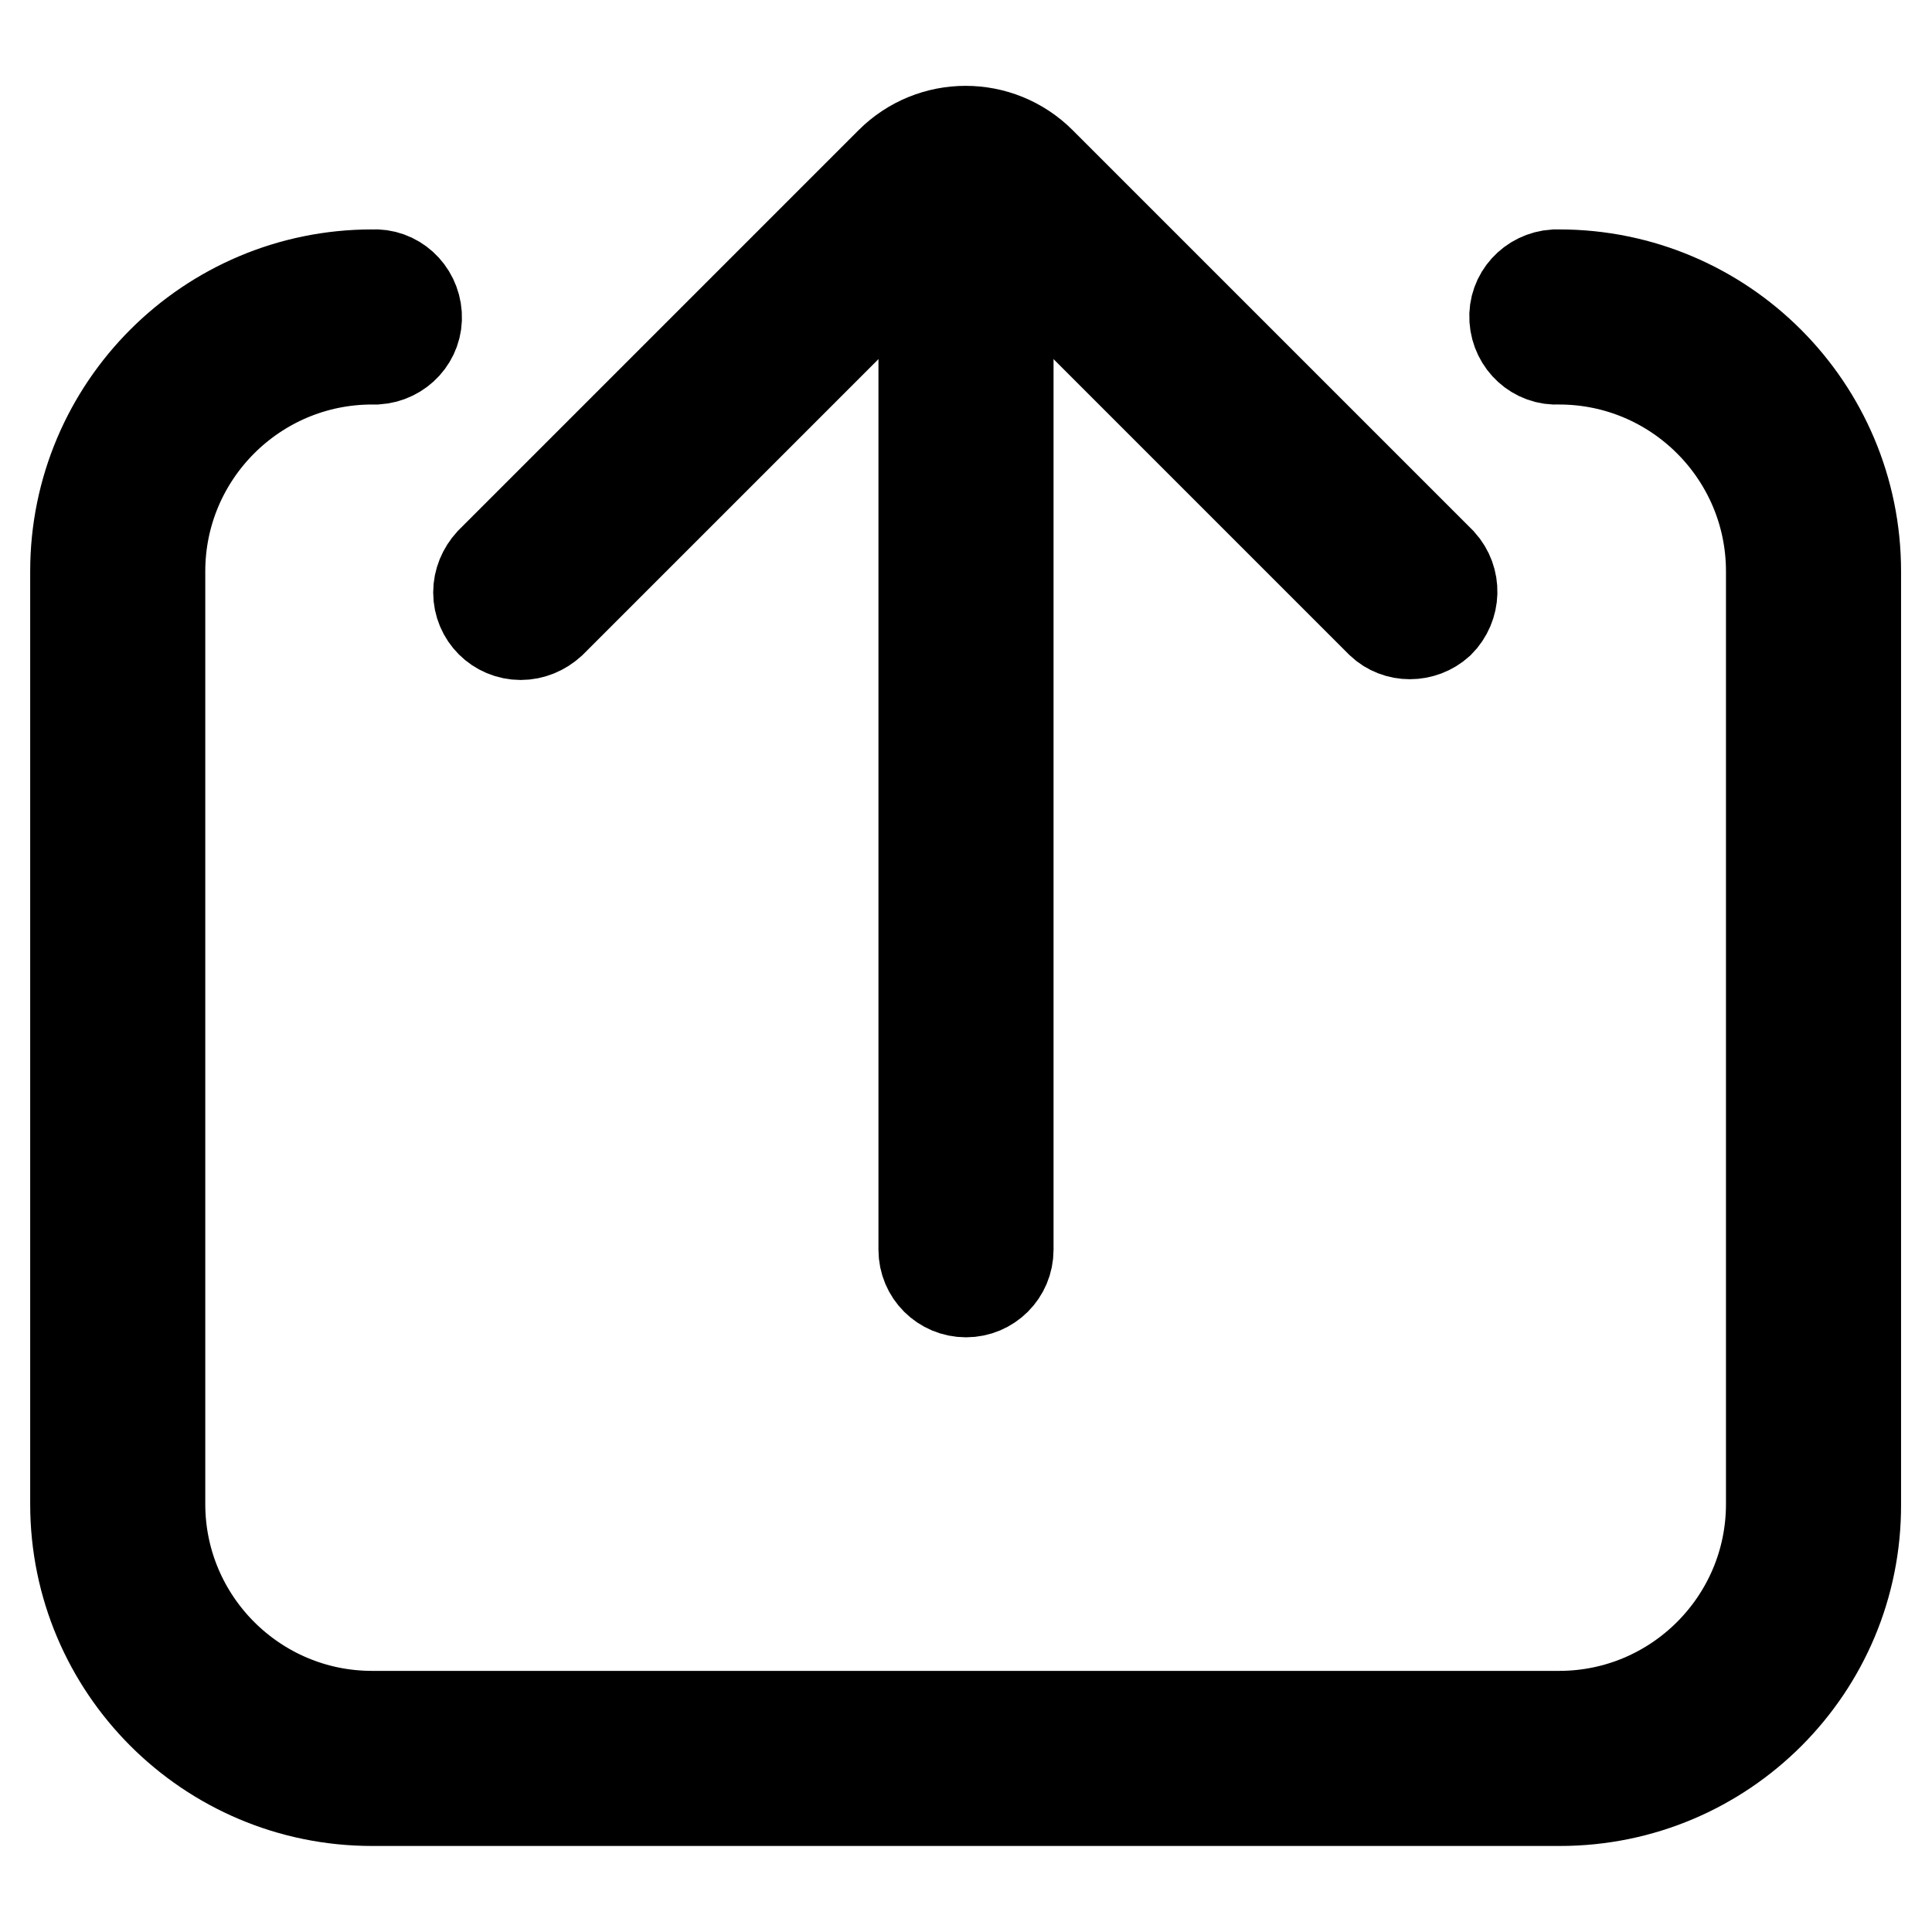 <?xml version="1.0" encoding="utf-8"?>
<!-- Svg Vector Icons : http://www.onlinewebfonts.com/icon -->
<!DOCTYPE svg PUBLIC "-//W3C//DTD SVG 1.1//EN" "http://www.w3.org/Graphics/SVG/1.1/DTD/svg11.dtd">
<svg version="1.1" xmlns="http://www.w3.org/2000/svg" xmlns:xlink="http://www.w3.org/1999/xlink" x="0px" y="0px" viewBox="0 0 256 256" enable-background="new 0 0 256 256" xml:space="preserve">
<g> <path stroke-width="12" fill-opacity="0" stroke="#000000"  d="M69,84.1c-3.1,0-5.6-2.5-5.6-5.6c0-1.5,0.6-2.9,1.6-4l53-53c5.5-5.5,14.4-5.5,19.9,0c0,0,0,0,0,0l53,53 c2.1,2.3,2,5.8-0.2,8c-2.2,2-5.6,2-7.7,0l-53-53c-1.1-1.1-2.9-1.1-4,0c0,0,0,0,0,0l-53,53C71.9,83.5,70.5,84.1,69,84.1z"/> <path stroke-width="12" fill-opacity="0" stroke="#000000"  d="M128,171.2c-3.1,0-5.6-2.5-5.6-5.6c0,0,0,0,0,0V30.7c0-3.1,2.5-5.6,5.6-5.6c3.1,0,5.6,2.5,5.6,5.6v134.9 C133.6,168.7,131.1,171.2,128,171.2C128,171.2,128,171.2,128,171.2z"/> <path stroke-width="12" fill-opacity="0" stroke="#000000"  d="M206.7,238.6H49.3C27.6,238.6,10,221,10,199.3V75.7C10,54,27.6,36.4,49.3,36.4c3.1-0.2,5.7,2.2,5.9,5.3 s-2.2,5.7-5.3,5.9c-0.2,0-0.4,0-0.6,0c-15.5,0-28.1,12.6-28.1,28.1v123.6c0,15.5,12.6,28.1,28.1,28.1h157.3 c15.5,0,28.1-12.6,28.1-28.1V75.7c0-15.5-12.6-28.1-28.1-28.1c-3.1,0.2-5.7-2.2-5.9-5.3c-0.2-3.1,2.2-5.7,5.3-5.9 c0.2,0,0.4,0,0.6,0c21.7,0,39.3,17.6,39.3,39.3v123.6C246,221,228.4,238.6,206.7,238.6L206.7,238.6z"/></g>
</svg>